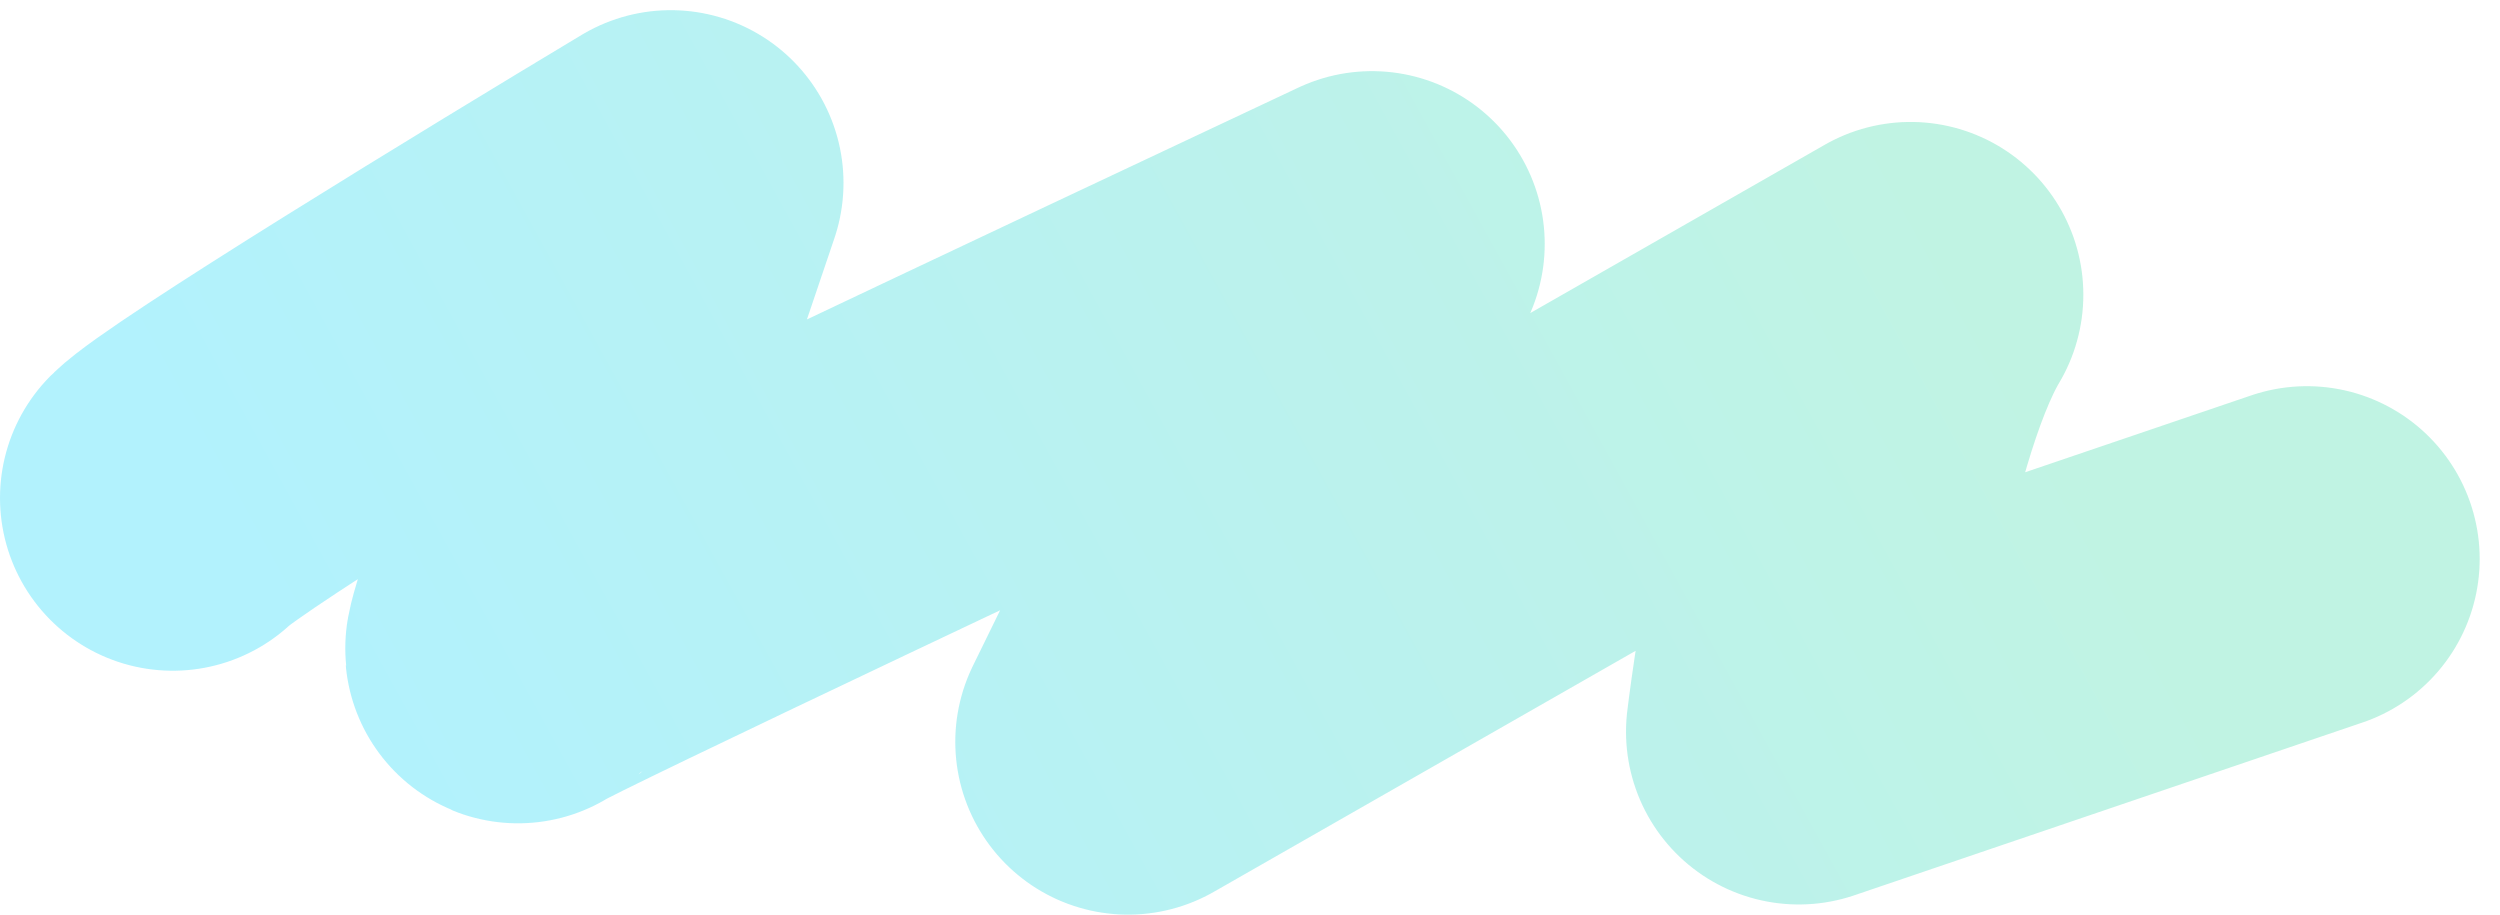 <svg width="123" height="45" viewBox="0 0 123 45" fill="none" xmlns="http://www.w3.org/2000/svg">
<path opacity="0.3" d="M8.5 24.5C10.1 22.9 25.5 13.5 33 9C30.333 16.833 25.1 32.4 25.5 32C25.9 31.6 53.667 18.5 67.5 12L55.5 36.5L94 14.5C90.333 20.667 88.5 36 88.5 36L113.5 27.5" stroke="url(#paint0_linear_1323_2906)" stroke-width="17" stroke-linecap="round" stroke-linejoin="round"/>
<defs>
<linearGradient id="paint0_linear_1323_2906" x1="95" y1="9" x2="24" y2="48" gradientUnits="userSpaceOnUse">
<stop stop-color="#30D8A3"/>
<stop offset="1" stop-color="#00D4F9"/>
</linearGradient>
</defs>
</svg>
